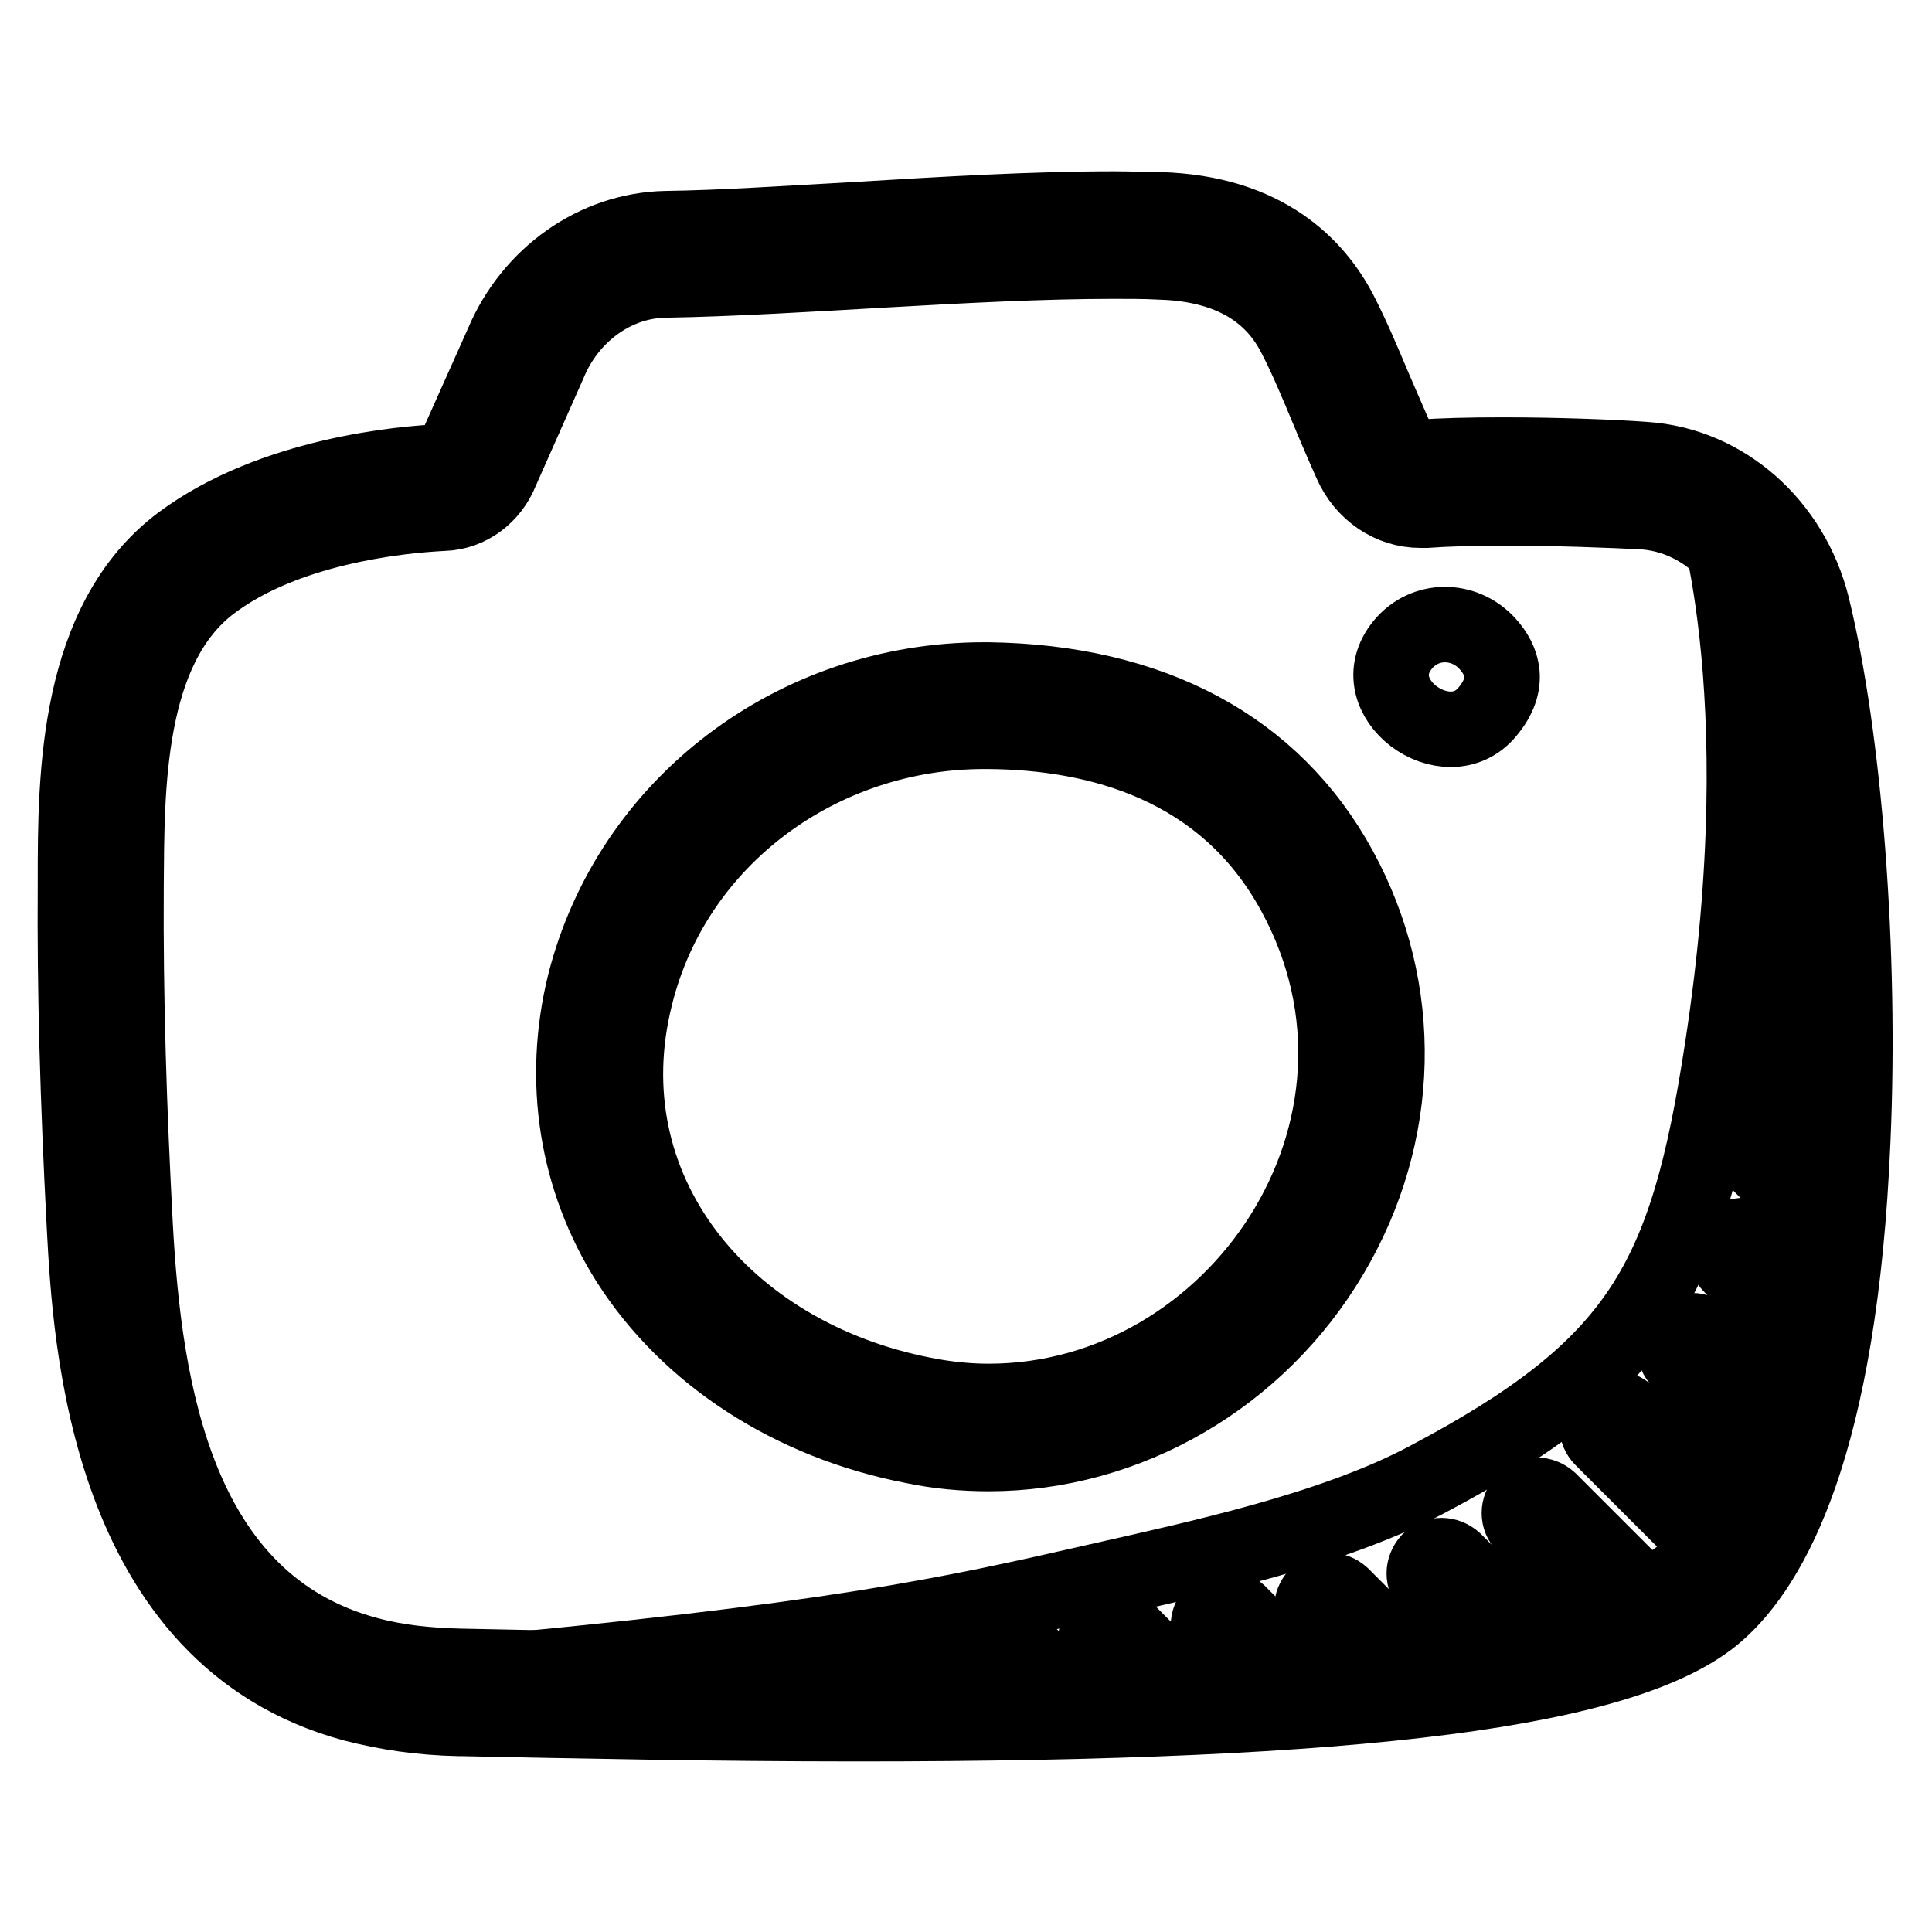 <?xml version="1.0" encoding="utf-8"?>
<!-- Svg Vector Icons : http://www.onlinewebfonts.com/icon -->
<!DOCTYPE svg PUBLIC "-//W3C//DTD SVG 1.1//EN" "http://www.w3.org/Graphics/SVG/1.1/DTD/svg11.dtd">
<svg version="1.1" xmlns="http://www.w3.org/2000/svg" xmlns:xlink="http://www.w3.org/1999/xlink" x="0px" y="0px" viewBox="0 0 256 256" enable-background="new 0 0 256 256" xml:space="preserve">
<g> <path stroke-width="10" fill-opacity="0" stroke="#000000"  d="M226.5,65.3c0,0,9.2,25.2,1.7,73.8c-4.7,30.6-10.8,42-39.2,57c-12.5,6.6-29.8,10.3-43.9,13.5 c-18.9,4.3-34.6,7.9-86.9,12.6c17,1.2,150.5,5.9,166.2-11.9S257.9,102.1,226.5,65.3z"/> <path stroke-width="10" fill-opacity="0" stroke="#000000"  d="M147.6,34.6c2.1,0,4.1,0,6,0.1c7.5,0.2,14.4,2.7,18,9.8c2.4,4.6,4.3,9.9,7.4,16.8c1.7,3.9,5.3,6.3,9.2,6.3 c0.3,0,0.5,0,0.8,0c2.7-0.2,6.5-0.3,10.4-0.3c6.9,0,14.4,0.3,18.3,0.5c7.6,0.5,14,6.3,15.9,14.2c7.9,32,9.4,109.3-10.5,126.5 c-12.5,10.8-63.3,13-109.4,13c-19.5,0-38.2-0.4-52.7-0.7c-4.2-0.1-8.4-0.5-12.4-1.6c-25.1-6.8-29.5-34.6-30.7-56.9 c-0.8-15.1-1.3-29.9-1.2-45c0.1-12.7-0.1-31.4,11.3-40c9.8-7.4,24.6-9,30.8-9.3c3.3-0.1,6.3-2.3,7.6-5.6l6.3-14.2 c2.7-6.6,8.8-11,15.4-11.1C105.8,36.8,128.9,34.6,147.6,34.6 M147.6,27.7c-10.6,0-22.5,0.7-34,1.4c-9.2,0.5-17.8,1.1-25.4,1.2 c-9.3,0.2-17.8,6.2-21.6,15.2l-6.3,14.1c0,0.1-0.1,0.1-0.1,0.2c-0.3,0.8-0.9,1.3-1.6,1.4c-5.1,0.2-22.5,1.7-34.6,10.7 c-13.9,10.4-14,31-14,44.6v0.8c-0.1,13.8,0.3,28.2,1.2,45.4c0.8,14.8,2.9,54.3,35.7,63.1c4.3,1.1,8.8,1.8,14,1.9h0.4 c14.7,0.3,33,0.7,52.4,0.7c67,0,102.1-4.5,113.8-14.7c7.2-6.3,16.3-22.2,18-62.6c1.1-24.8-1.1-53.3-5.4-70.8 c-2.7-10.8-11.6-18.7-22.1-19.4c-3.9-0.3-11.6-0.6-18.8-0.6c-4.6,0-8.3,0.1-11,0.3h-0.2c-1.2,0-2.3-0.9-2.9-2.2 c-1.1-2.5-2.1-4.8-3-6.9c-1.6-3.8-3-7.1-4.6-10.2c-3.1-5.9-9.7-13.1-23.9-13.5C151.9,27.8,149.8,27.7,147.6,27.7L147.6,27.7z"/> <path stroke-width="10" fill-opacity="0" stroke="#000000"  d="M130.4,96.9h0.5c14.6,0.1,31.4,4.5,40.6,21.4c17,31.1-7.7,67.4-40.5,67.4c-2.8,0-5.7-0.3-8.7-0.9 c-26.5-5.2-44.6-27.2-38.1-52.9C89.4,111,108.8,96.9,130.4,96.9 M130.4,90.1c-25.2,0-46.9,16.6-52.9,40.2 c-3.2,12.9-1.1,26,5.8,36.9c7.9,12.4,21.6,21.3,37.7,24.4c3.3,0.7,6.7,1,10,1c18.4,0,35.8-10.1,45.4-26.4c9.4-15.9,9.9-35,1.1-51.1 c-8.8-16.1-24.9-24.7-46.6-25L130.4,90.1z M185.9,85.4c2.9-3.5,8.1-3.5,11.2-0.1c2,2.2,3.1,5.3,0,9 C191.8,100.8,180.1,92.4,185.9,85.4L185.9,85.4z M240.2,115.7c-0.6,0-1.2-0.2-1.6-0.7l-5.7-5.7c-0.9-0.9-0.9-2.3,0-3.3 c0.9-0.9,2.3-0.9,3.3,0l5.7,5.7c0.9,0.9,0.9,2.3,0,3.3C241.4,115.5,240.8,115.7,240.2,115.7z M240.2,100.8c-0.6,0-1.2-0.2-1.6-0.7 l-5.7-5.7c-0.9-0.9-0.9-2.3,0-3.3c0.9-0.9,2.3-0.9,3.3,0l5.7,5.7c0.9,0.9,0.9,2.3,0,3.3C241.4,100.6,240.8,100.8,240.2,100.8z  M240.2,130.6c-0.6,0-1.2-0.2-1.6-0.7l-5.7-5.7c-0.9-0.9-0.9-2.3,0-3.3c0.9-0.9,2.3-0.9,3.3,0l5.7,5.7c0.9,0.9,0.9,2.3,0,3.3 C241.4,130.4,240.8,130.6,240.2,130.6z M240.2,145.5c-0.6,0-1.2-0.2-1.6-0.7l-6.9-6.9c-0.9-0.9-0.9-2.3,0-3.3 c0.9-0.9,2.3-0.9,3.3,0l6.9,6.9c0.9,0.9,0.9,2.3,0,3.3C241.4,145.3,240.8,145.5,240.2,145.5z M240.2,160.4c-0.6,0-1.2-0.2-1.6-0.7 l-6.8-6.9c-0.9-0.9-0.9-2.3,0-3.3c0.9-0.9,2.3-0.9,3.3,0l6.9,6.9c0.9,0.9,0.9,2.3,0,3.3C241.4,160.2,240.8,160.4,240.2,160.4z  M240.2,177.6c-0.6,0-1.2-0.2-1.6-0.7l-9.2-9.2c-0.9-0.9-0.9-2.3,0-3.3c0.9-0.9,2.3-0.9,3.3,0l9.2,9.2c0.9,0.9,0.9,2.3,0,3.3 C241.4,177.4,240.8,177.6,240.2,177.6z M234.5,191.3c-0.6,0-1.2-0.2-1.6-0.7l-10.3-10.3c-0.9-0.9-0.9-2.3,0-3.3 c0.9-0.9,2.3-0.9,3.3,0l10.3,10.3c0.9,0.9,0.9,2.3,0,3.3C235.7,191.1,235.1,191.3,234.5,191.3z M228.8,206.2 c-0.6,0-1.2-0.2-1.6-0.7l-14.9-14.9c-0.9-0.9-0.9-2.3,0-3.3c0.9-0.9,2.3-0.9,3.3,0l14.9,14.9c0.9,0.9,0.9,2.3,0,3.3 C230,206,229.4,206.2,228.8,206.2z M216.2,215.4c-0.6,0-1.2-0.2-1.6-0.7l-12.6-12.6c-0.9-0.9-0.9-2.3,0-3.3c0.9-0.9,2.3-0.9,3.3,0 l12.6,12.6c0.9,0.9,0.9,2.3,0,3.3C217.4,215.2,216.8,215.4,216.2,215.4z M201.3,221.1c-0.6,0-1.2-0.2-1.6-0.7l-10.3-10.3 c-0.9-0.9-0.9-2.3,0-3.3c0.9-0.9,2.3-0.9,3.3,0l10.3,10.3c0.9,0.9,0.9,2.3,0,3.3C202.5,220.9,201.9,221.1,201.3,221.1z  M184.1,223.4c-0.6,0-1.2-0.2-1.6-0.7l-8-8c-0.9-0.9-0.9-2.3,0-3.3c0.9-0.9,2.3-0.9,3.3,0l8,8c0.9,0.9,0.9,2.3,0,3.3 C185.3,223.2,184.7,223.4,184.1,223.4z M170.4,225.7c-0.6,0-1.2-0.2-1.6-0.7l-8-8c-0.9-0.9-0.9-2.3,0-3.3c0.9-0.9,2.3-0.9,3.3,0 l8,8c0.9,0.9,0.9,2.3,0,3.3C171.5,225.5,170.9,225.7,170.4,225.7z M154.3,226.8c-0.6,0-1.2-0.2-1.6-0.7l-6.9-6.9 c-0.9-0.9-0.9-2.3,0-3.3c0.9-0.9,2.3-0.9,3.3,0l6.9,6.9c0.9,0.9,0.9,2.3,0,3.3C155.5,226.6,154.9,226.8,154.3,226.8z M139.4,228 c-0.6,0-1.2-0.2-1.6-0.7l-6.9-6.9c-0.9-0.9-0.9-2.3,0-3.3c0.9-0.9,2.3-0.9,3.3,0l6.9,6.9c0.9,0.9,0.9,2.3,0,3.3 C140.6,227.8,140,228,139.4,228z"/></g>
</svg>